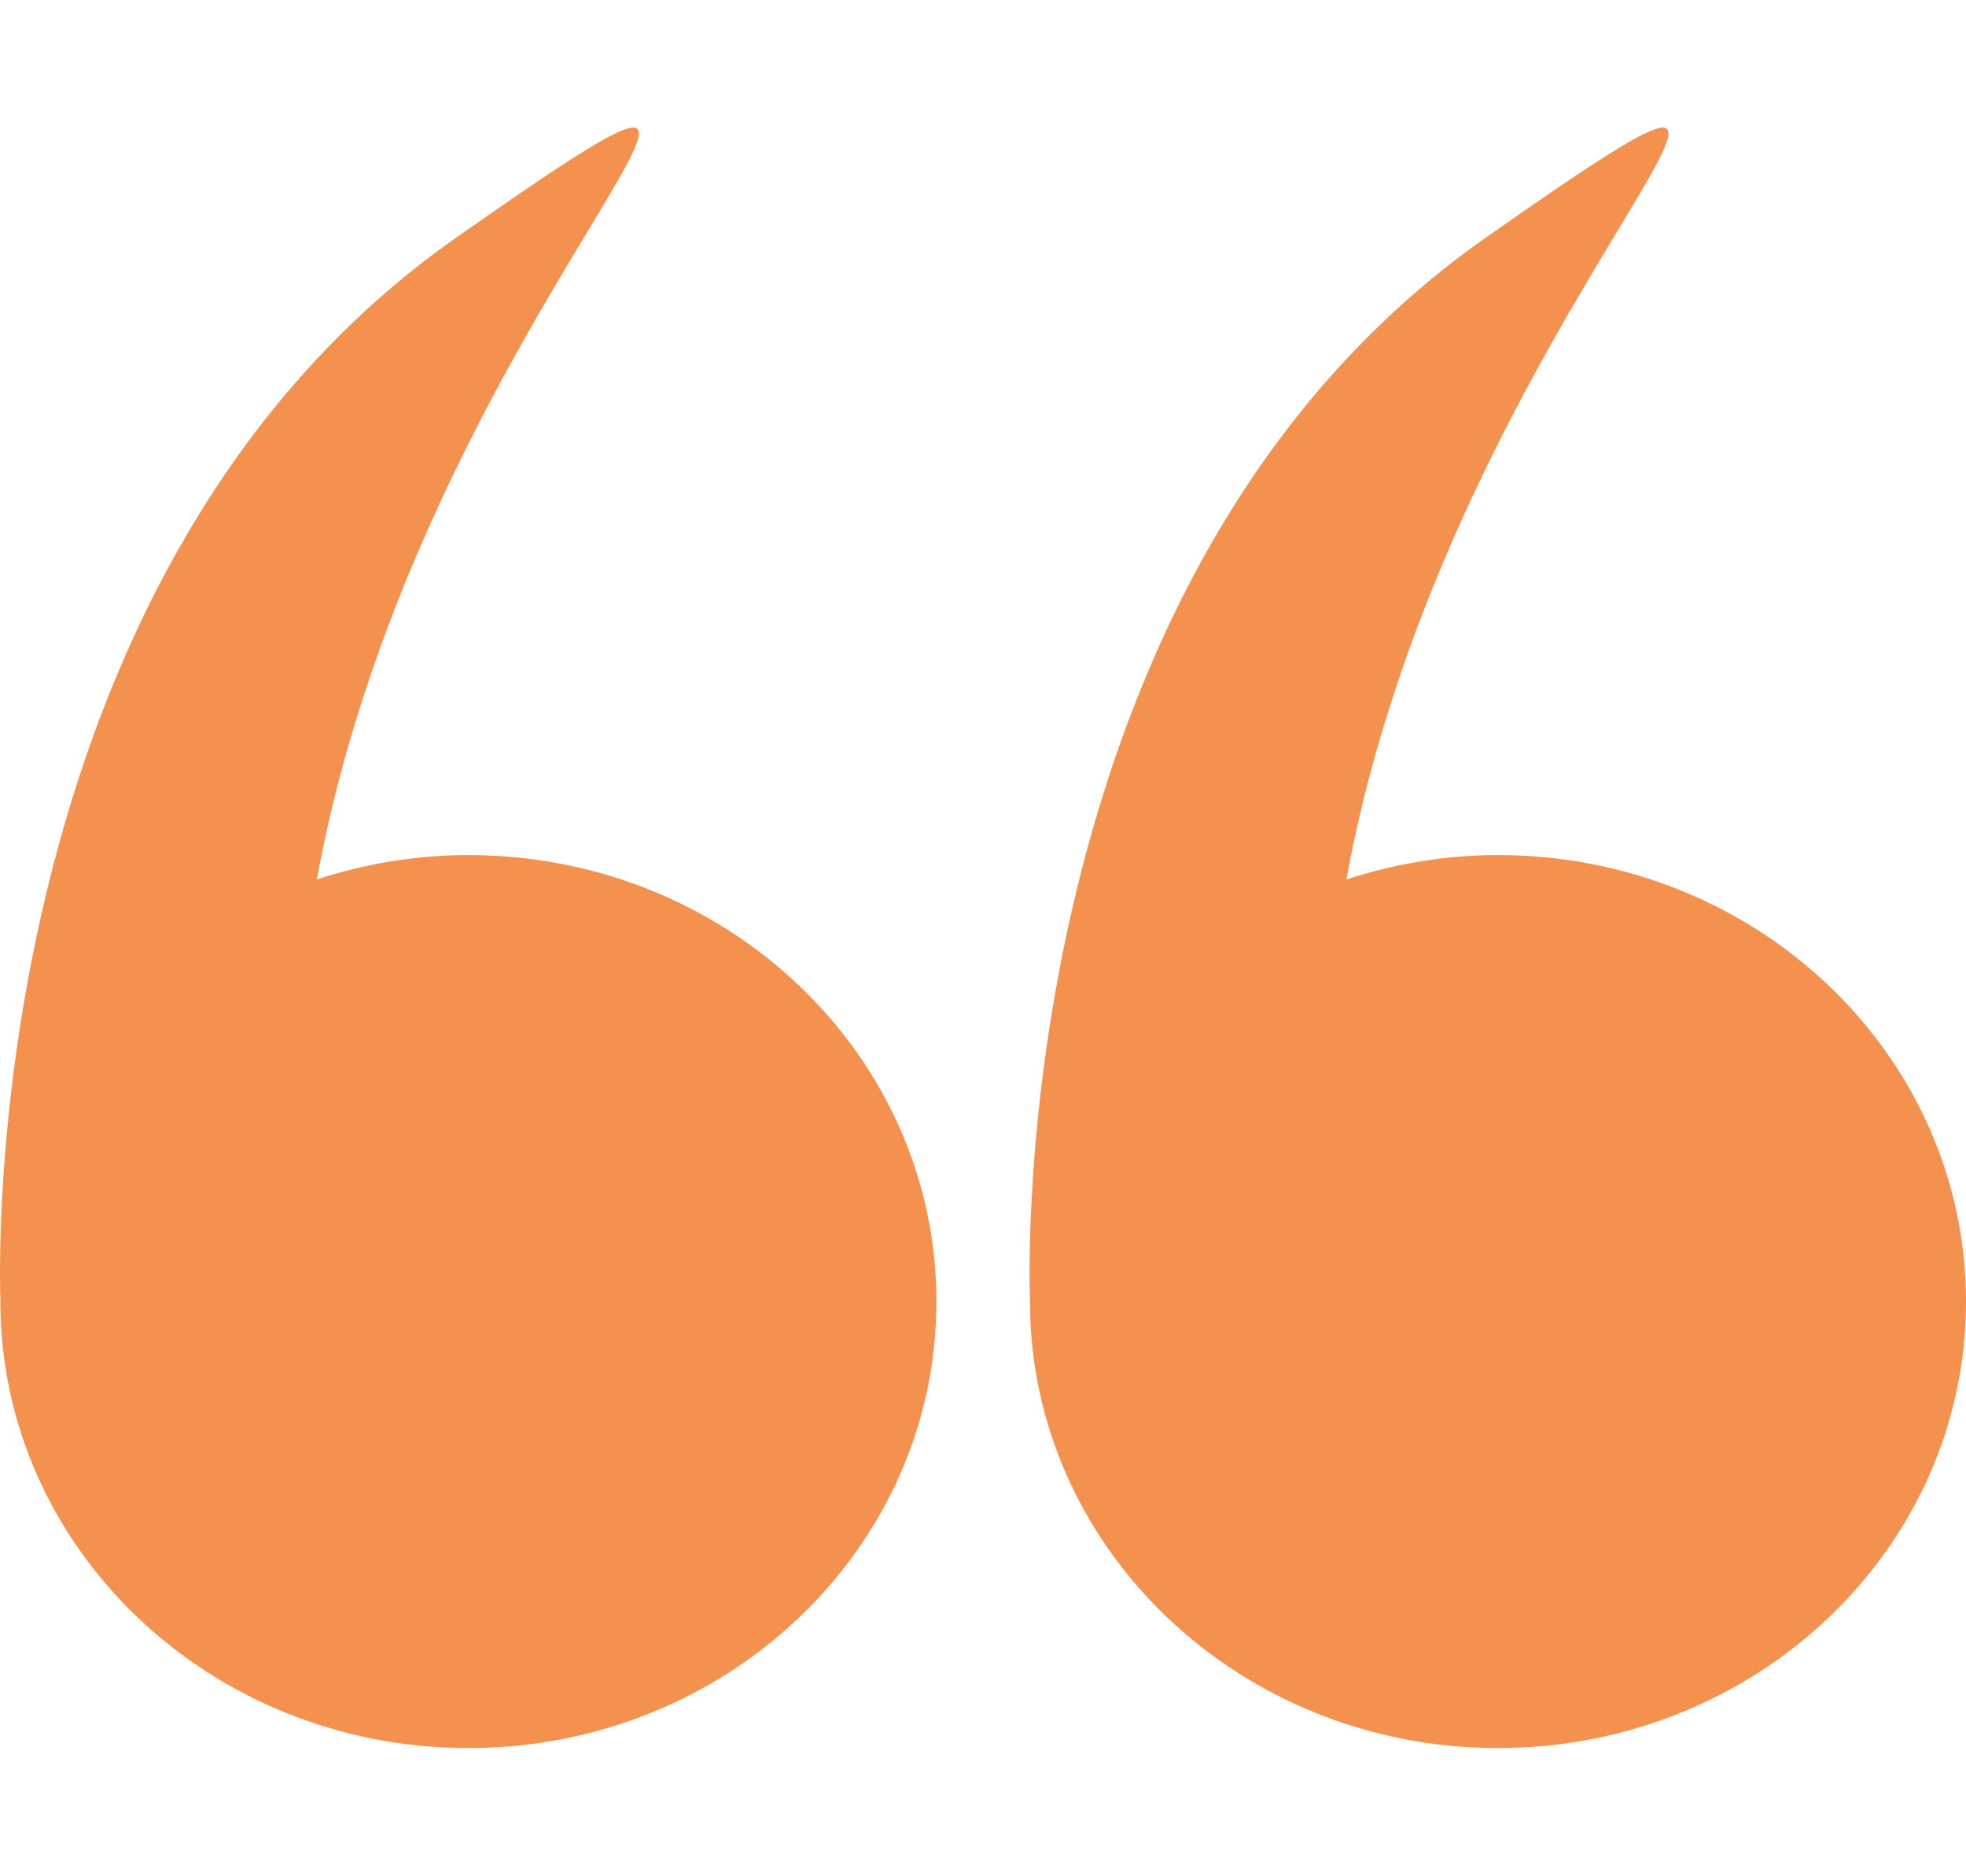 <?xml version="1.0" encoding="UTF-8"?> <svg xmlns="http://www.w3.org/2000/svg" width="65" height="62" viewBox="0 0 65 62" fill="none"> <g clip-path="url(#clip0)"> <path d="M0.014 43.022C0.014 51.174 6.941 57.781 15.487 57.781C24.032 57.781 30.96 51.174 30.96 43.022C30.96 34.871 24.032 28.264 15.487 28.264C13.73 28.264 12.049 28.556 10.476 29.07C13.957 10.021 29.531 -2.263 15.094 7.847C-0.913 19.058 -0.003 42.571 0.015 43.002C0.015 43.009 0.014 43.015 0.014 43.022Z" fill="#F5914F"></path> <path d="M34.054 43.022C34.054 51.174 40.981 57.781 49.527 57.781C58.073 57.781 65 51.174 65 43.022C65 34.871 58.073 28.264 49.527 28.264C47.771 28.264 46.09 28.556 44.516 29.07C47.998 10.021 63.571 -2.263 49.135 7.847C33.127 19.058 34.037 42.571 34.055 43.002C34.055 43.009 34.054 43.015 34.054 43.022Z" fill="#F5914F"></path> </g> <defs> <clipPath id="clip0"> <rect width="65" height="62" fill="white"></rect> </clipPath> </defs> </svg> 